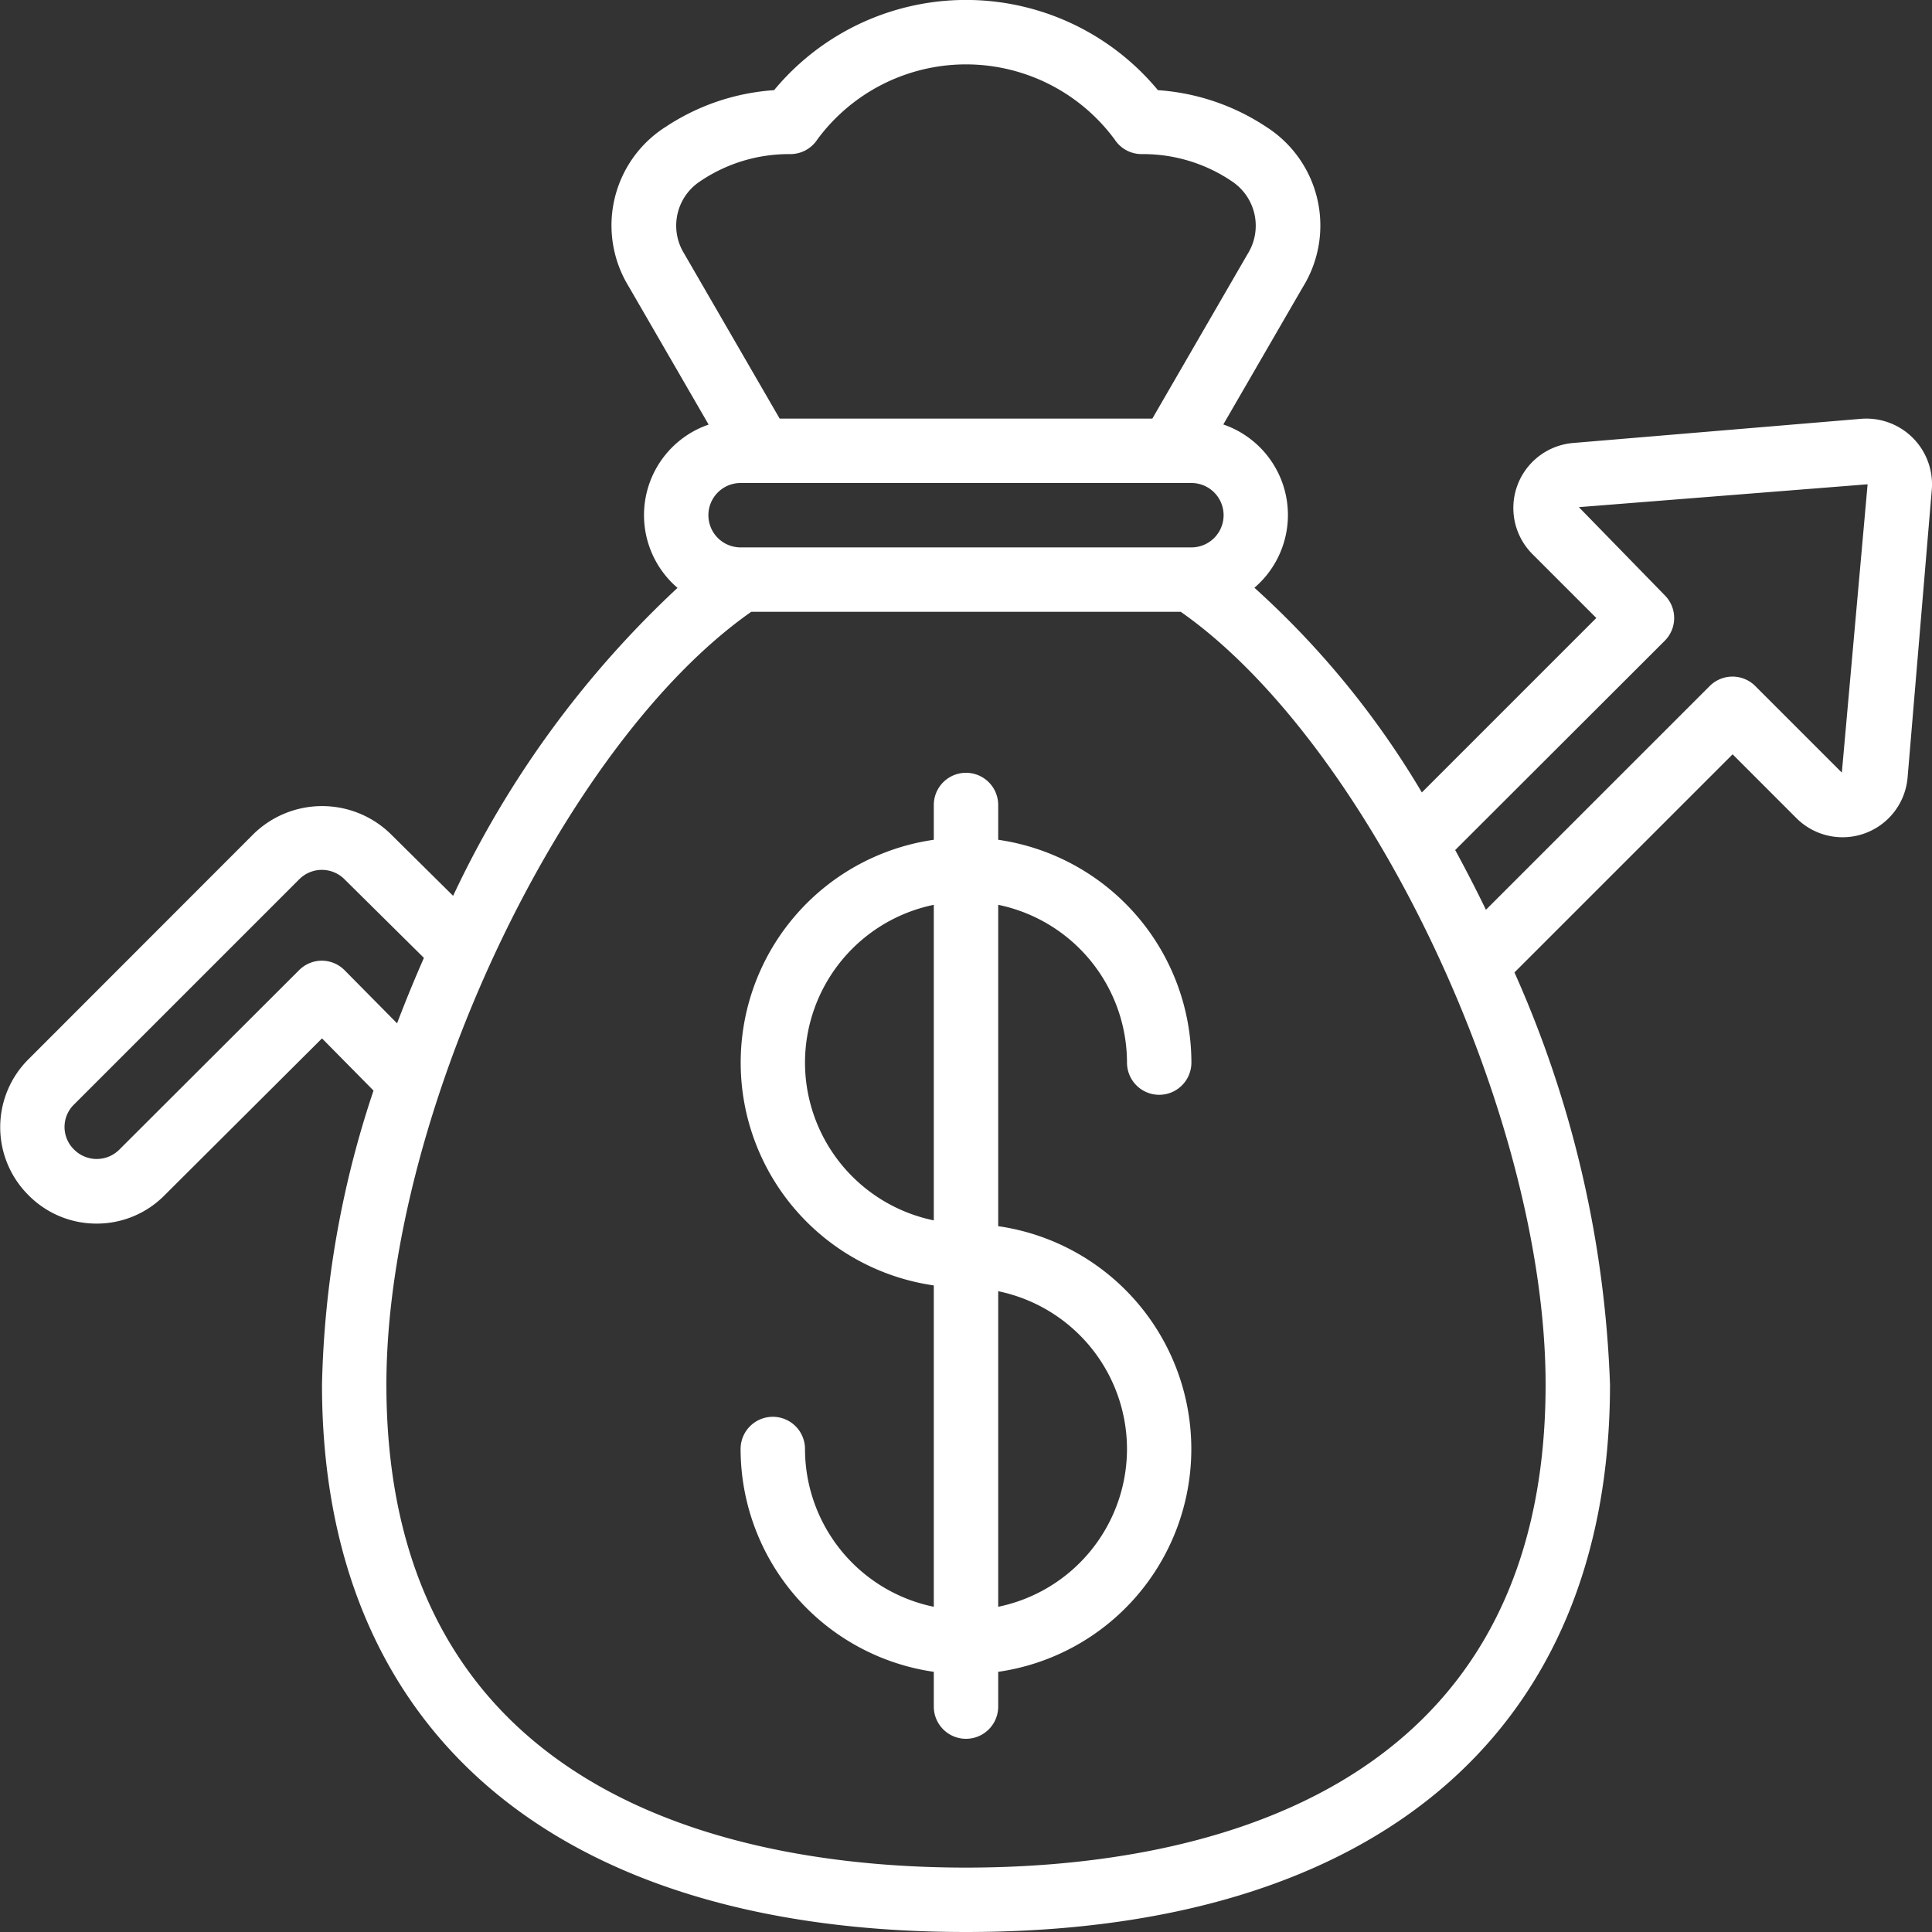 <?xml version="1.0" encoding="UTF-8"?> <svg xmlns="http://www.w3.org/2000/svg" xmlns:xlink="http://www.w3.org/1999/xlink" xmlns:svgjs="http://svgjs.com/svgjs" width="512" height="512" x="0" y="0" viewBox="0 0 60 60" style="enable-background:new 0 0 512 512" xml:space="preserve" class=""><rect x="0" y="0" width="60" height="60" fill="#333333" stroke="none"/> <g> <path d="M3 38a2.955 2.955 0 0 0 2.116-.885L10 32.248l1.6 1.621A30.706 30.706 0 0 0 10 43c0 10.8 7.29 17 20 17s20-6.2 20-17a34.283 34.283 0 0 0-2.967-12.8l6.775-6.774 1.982 1.983a2.027 2.027 0 0 0 3.453-1.274l.751-8.934a2.04 2.04 0 0 0-2.2-2.194l-8.924.749a2.026 2.026 0 0 0-1.277 3.454l1.982 1.982-5.418 5.418a27.221 27.221 0 0 0-5.2-6.357 2.973 2.973 0 0 0-.966-5.071l2.469-4.265a3.633 3.633 0 0 0-1.137-4.978A6.941 6.941 0 0 0 35.96 2.8a7.74 7.74 0 0 0-11.92 0 6.941 6.941 0 0 0-3.363 1.137 3.627 3.627 0 0 0-1.15 4.963l2.48 4.286a2.973 2.973 0 0 0-.966 5.071 31.115 31.115 0 0 0-6.969 9.564l-1.949-1.93a3.049 3.049 0 0 0-4.239 0l-6.995 7a2.977 2.977 0 0 0-.009 4.222A2.964 2.964 0 0 0 3 38Zm48.7-18.1a1 1 0 0 0 0-1.414l-2.667-2.736L58 15.04l-.8 8.954-2.689-2.689a1 1 0 0 0-1.414 0l-6.95 6.949q-.458-.945-.955-1.855ZM21.732 5.638a4.913 4.913 0 0 1 2.813-.852 1 1 0 0 0 .838-.454 5.736 5.736 0 0 1 9.234 0 1 1 0 0 0 .838.454 4.913 4.913 0 0 1 2.813.852 1.654 1.654 0 0 1 .474 2.256L35.787 13H24.213l-2.967-5.127a1.647 1.647 0 0 1 .486-2.235ZM23 15h14a1 1 0 0 1 0 2H23a1 1 0 0 1 0-2Zm.331 4h13.338C42.525 23.1 48 34.644 48 43c0 13.051-11.277 15-18 15s-18-1.949-18-15c0-8.356 5.475-19.9 11.331-24ZM2.3 34.3l7-7a.992.992 0 0 1 1.4.008l2.465 2.44a44.2 44.2 0 0 0-.834 2.032l-1.626-1.645a1 1 0 0 0-.708-.3 1 1 0 0 0-.707.293l-5.59 5.58a.992.992 0 0 1-1.4-.008.976.976 0 0 1 0-1.4Z" fill="#ffffff" data-original="#000000" opacity="1" class=""></path> <path d="M25 45a1 1 0 0 0-2 0 7 7 0 0 0 6 6.92V53a1 1 0 0 0 2 0v-1.08a6.991 6.991 0 0 0 0-13.84V28.1a5.009 5.009 0 0 1 4 4.9 1 1 0 0 0 2 0 7 7 0 0 0-6-6.92V25a1 1 0 0 0-2 0v1.08a6.991 6.991 0 0 0 0 13.84v9.98a5.009 5.009 0 0 1-4-4.9Zm10 0a5.009 5.009 0 0 1-4 4.9v-9.8a5.009 5.009 0 0 1 4 4.9ZM25 33a5.009 5.009 0 0 1 4-4.9v9.8a5.009 5.009 0 0 1-4-4.9Z" fill="#ffffff" data-original="#000000" opacity="1" class=""></path> </g> </svg> 